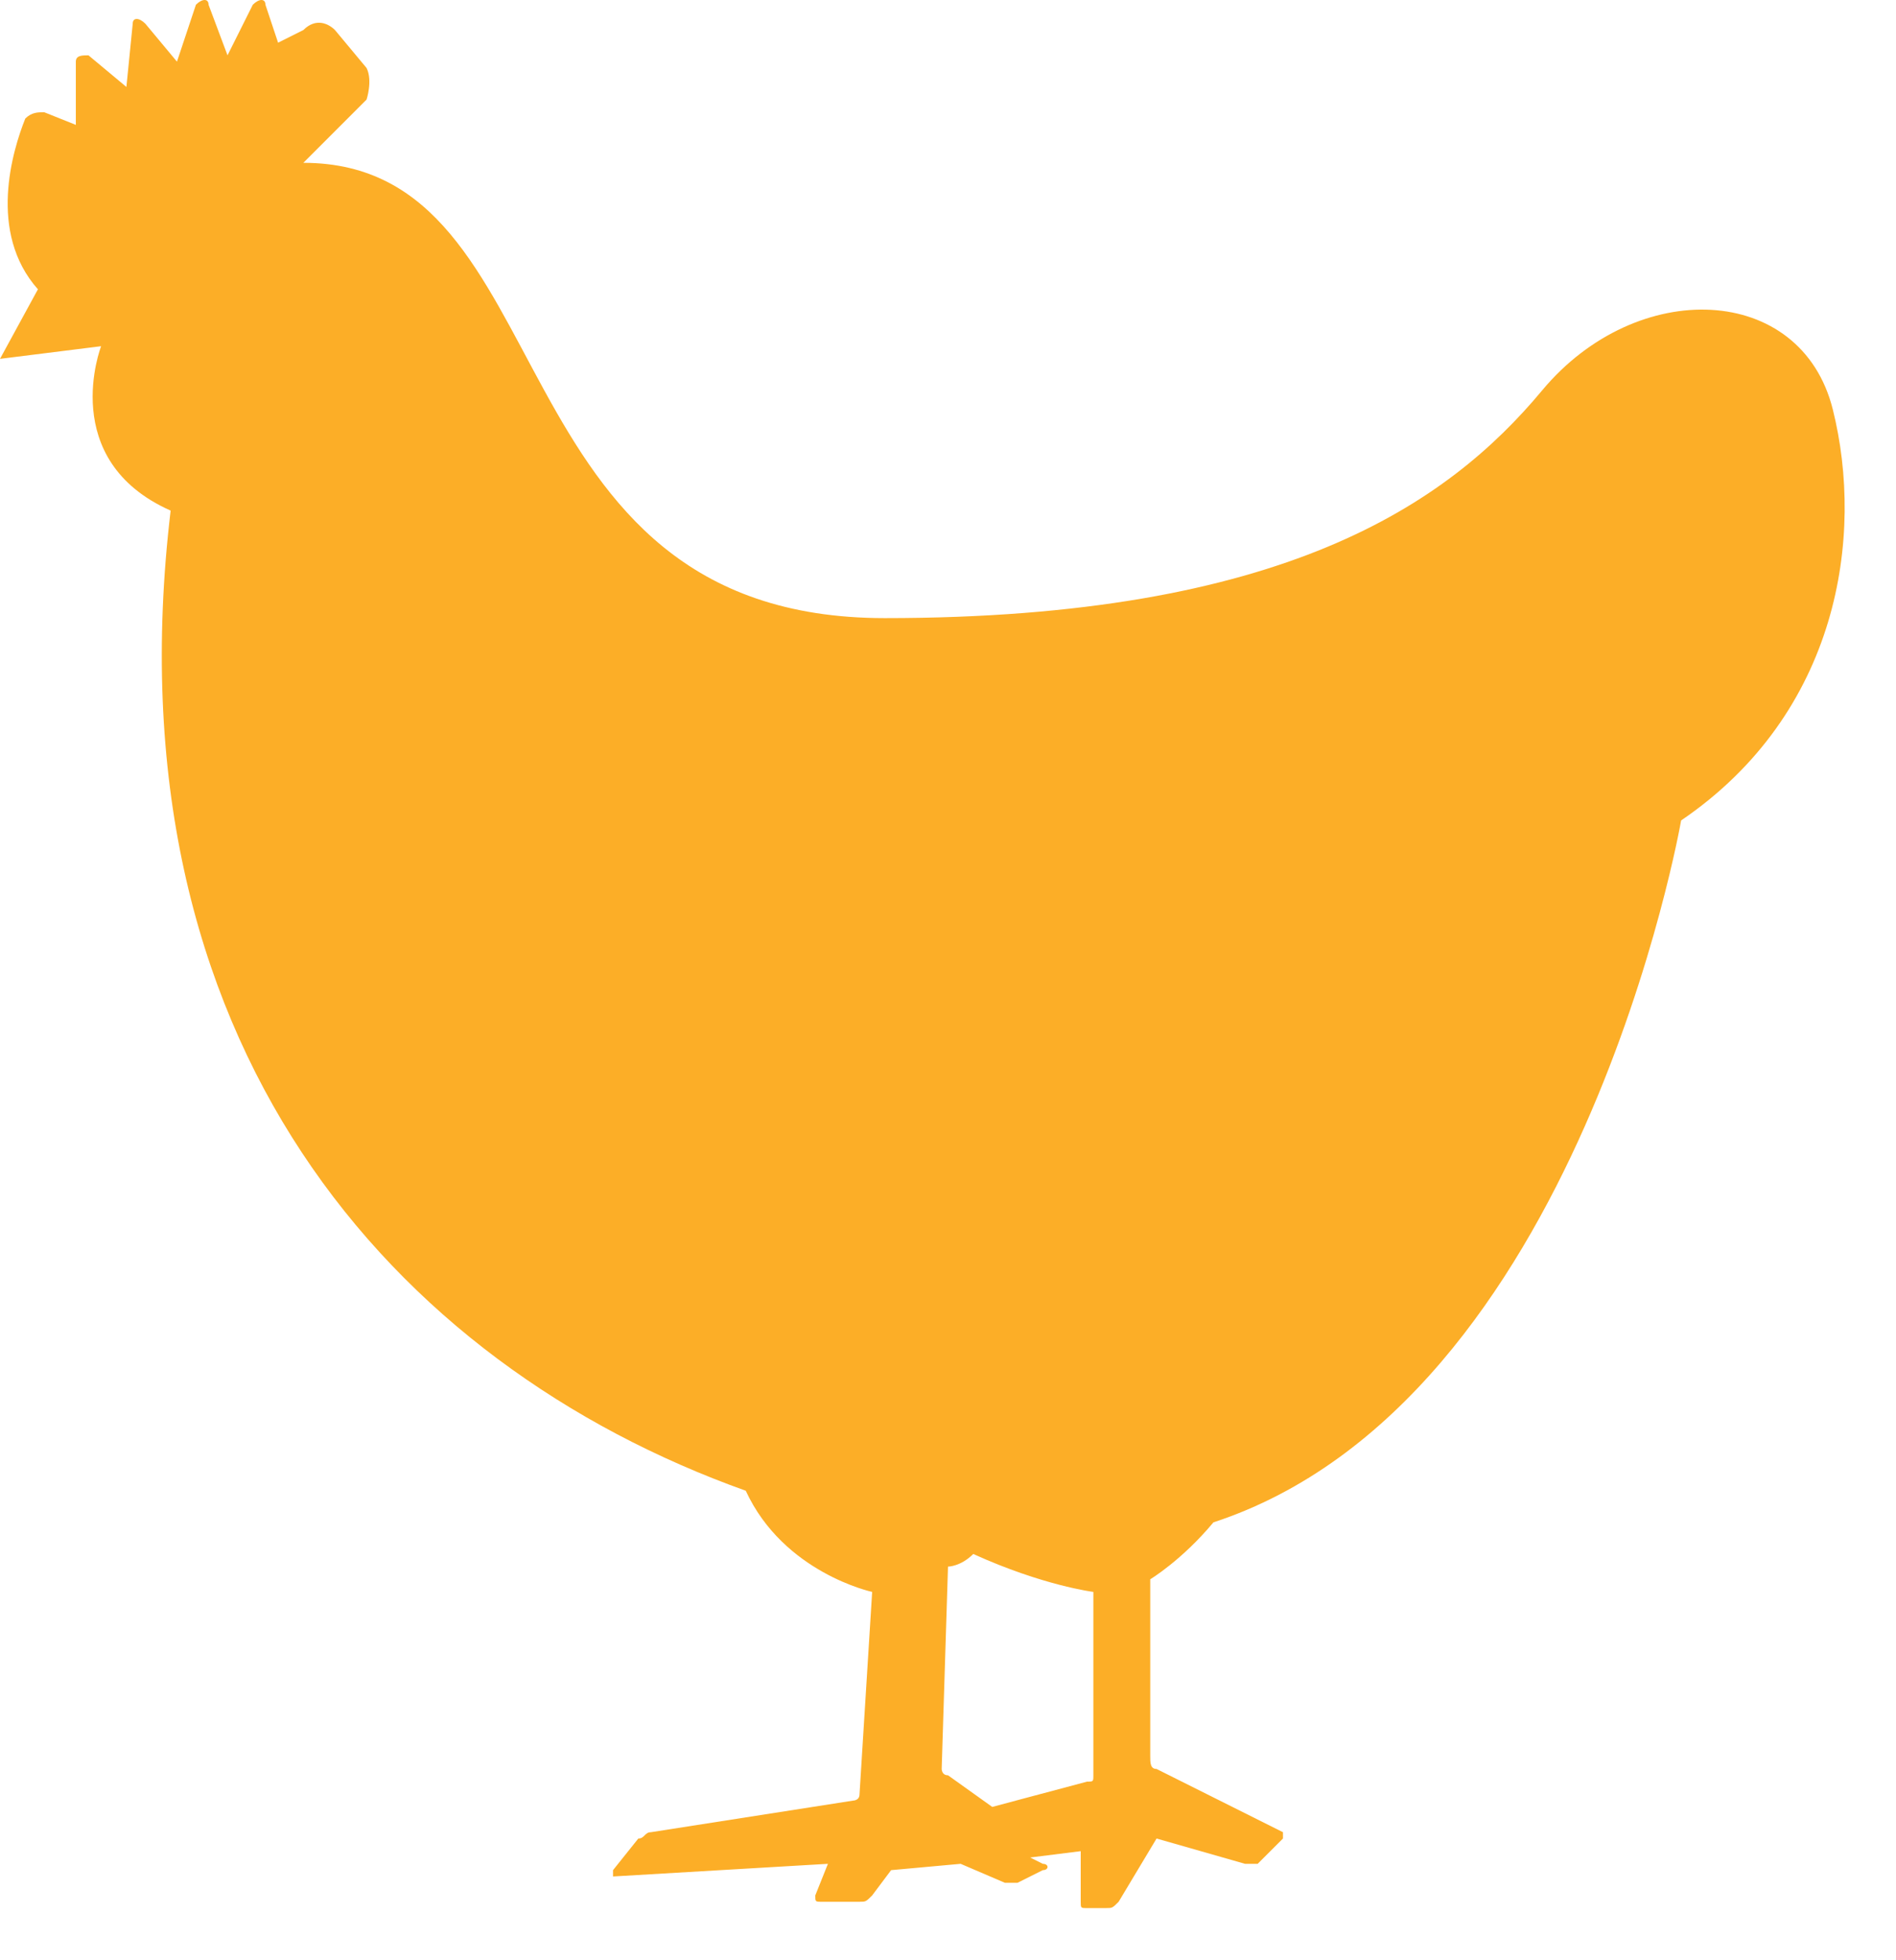 <svg width="30" height="31" viewBox="0 0 30 31" fill="none" xmlns="http://www.w3.org/2000/svg">
<path d="M0 5.675L1.6 5.475C1.6 5.475 0.9 7.275 2.7 8.075C1.7 16.475 6.2 21.575 11.8 23.575C12.4 24.875 13.8 25.175 13.8 25.175L13.6 28.375C13.6 28.475 13.5 28.475 13.5 28.475L10.3 28.975C10.2 28.975 10.2 29.075 10.1 29.075L9.7 29.575V29.675L13.1 29.475L12.9 29.975C12.9 30.075 12.9 30.075 13 30.075H13.6C13.7 30.075 13.7 30.075 13.8 29.975L14.1 29.575L15.2 29.475L15.9 29.775C16 29.775 16 29.775 16.1 29.775L16.5 29.575C16.6 29.575 16.6 29.475 16.5 29.475L16.3 29.375L17.1 29.275V30.075C17.1 30.175 17.1 30.175 17.2 30.175H17.5C17.6 30.175 17.6 30.175 17.7 30.075L18.3 29.075L19.7 29.475C19.8 29.475 19.8 29.475 19.9 29.475L20.3 29.075V28.975L18.3 27.975C18.2 27.975 18.2 27.875 18.2 27.775V24.975C18.2 24.975 18.7 24.675 19.2 24.075C25 22.175 26.6 12.975 26.6 12.975C29.1 11.275 29.5 8.475 29 6.475C28.5 4.475 25.9 4.375 24.4 6.175C22.9 7.975 20.3 9.775 14 9.775C7.7 9.775 9 2.575 4.8 2.575L5.8 1.575C5.8 1.575 5.9 1.275 5.8 1.075L5.3 0.475C5.2 0.375 5 0.275 4.8 0.475L4.4 0.675L4.2 0.075C4.2 -0.025 4.1 -0.025 4 0.075L3.6 0.875L3.3 0.075C3.3 -0.025 3.2 -0.025 3.1 0.075L2.8 0.975L2.3 0.375C2.2 0.275 2.1 0.275 2.1 0.375L2 1.375L1.4 0.875C1.3 0.875 1.2 0.875 1.2 0.975V1.975L0.7 1.775C0.6 1.775 0.5 1.775 0.4 1.875C0.2 2.375 -0.2 3.675 0.6 4.575L0 5.675ZM14.9 27.975L15 24.775C15 24.775 15.2 24.775 15.4 24.575C16.5 25.075 17.3 25.175 17.3 25.175V28.075C17.3 28.175 17.3 28.175 17.2 28.175L15.7 28.575L15 28.075C14.9 28.075 14.9 27.975 14.9 27.975Z" fill="#FCAE27"/>
</svg>
